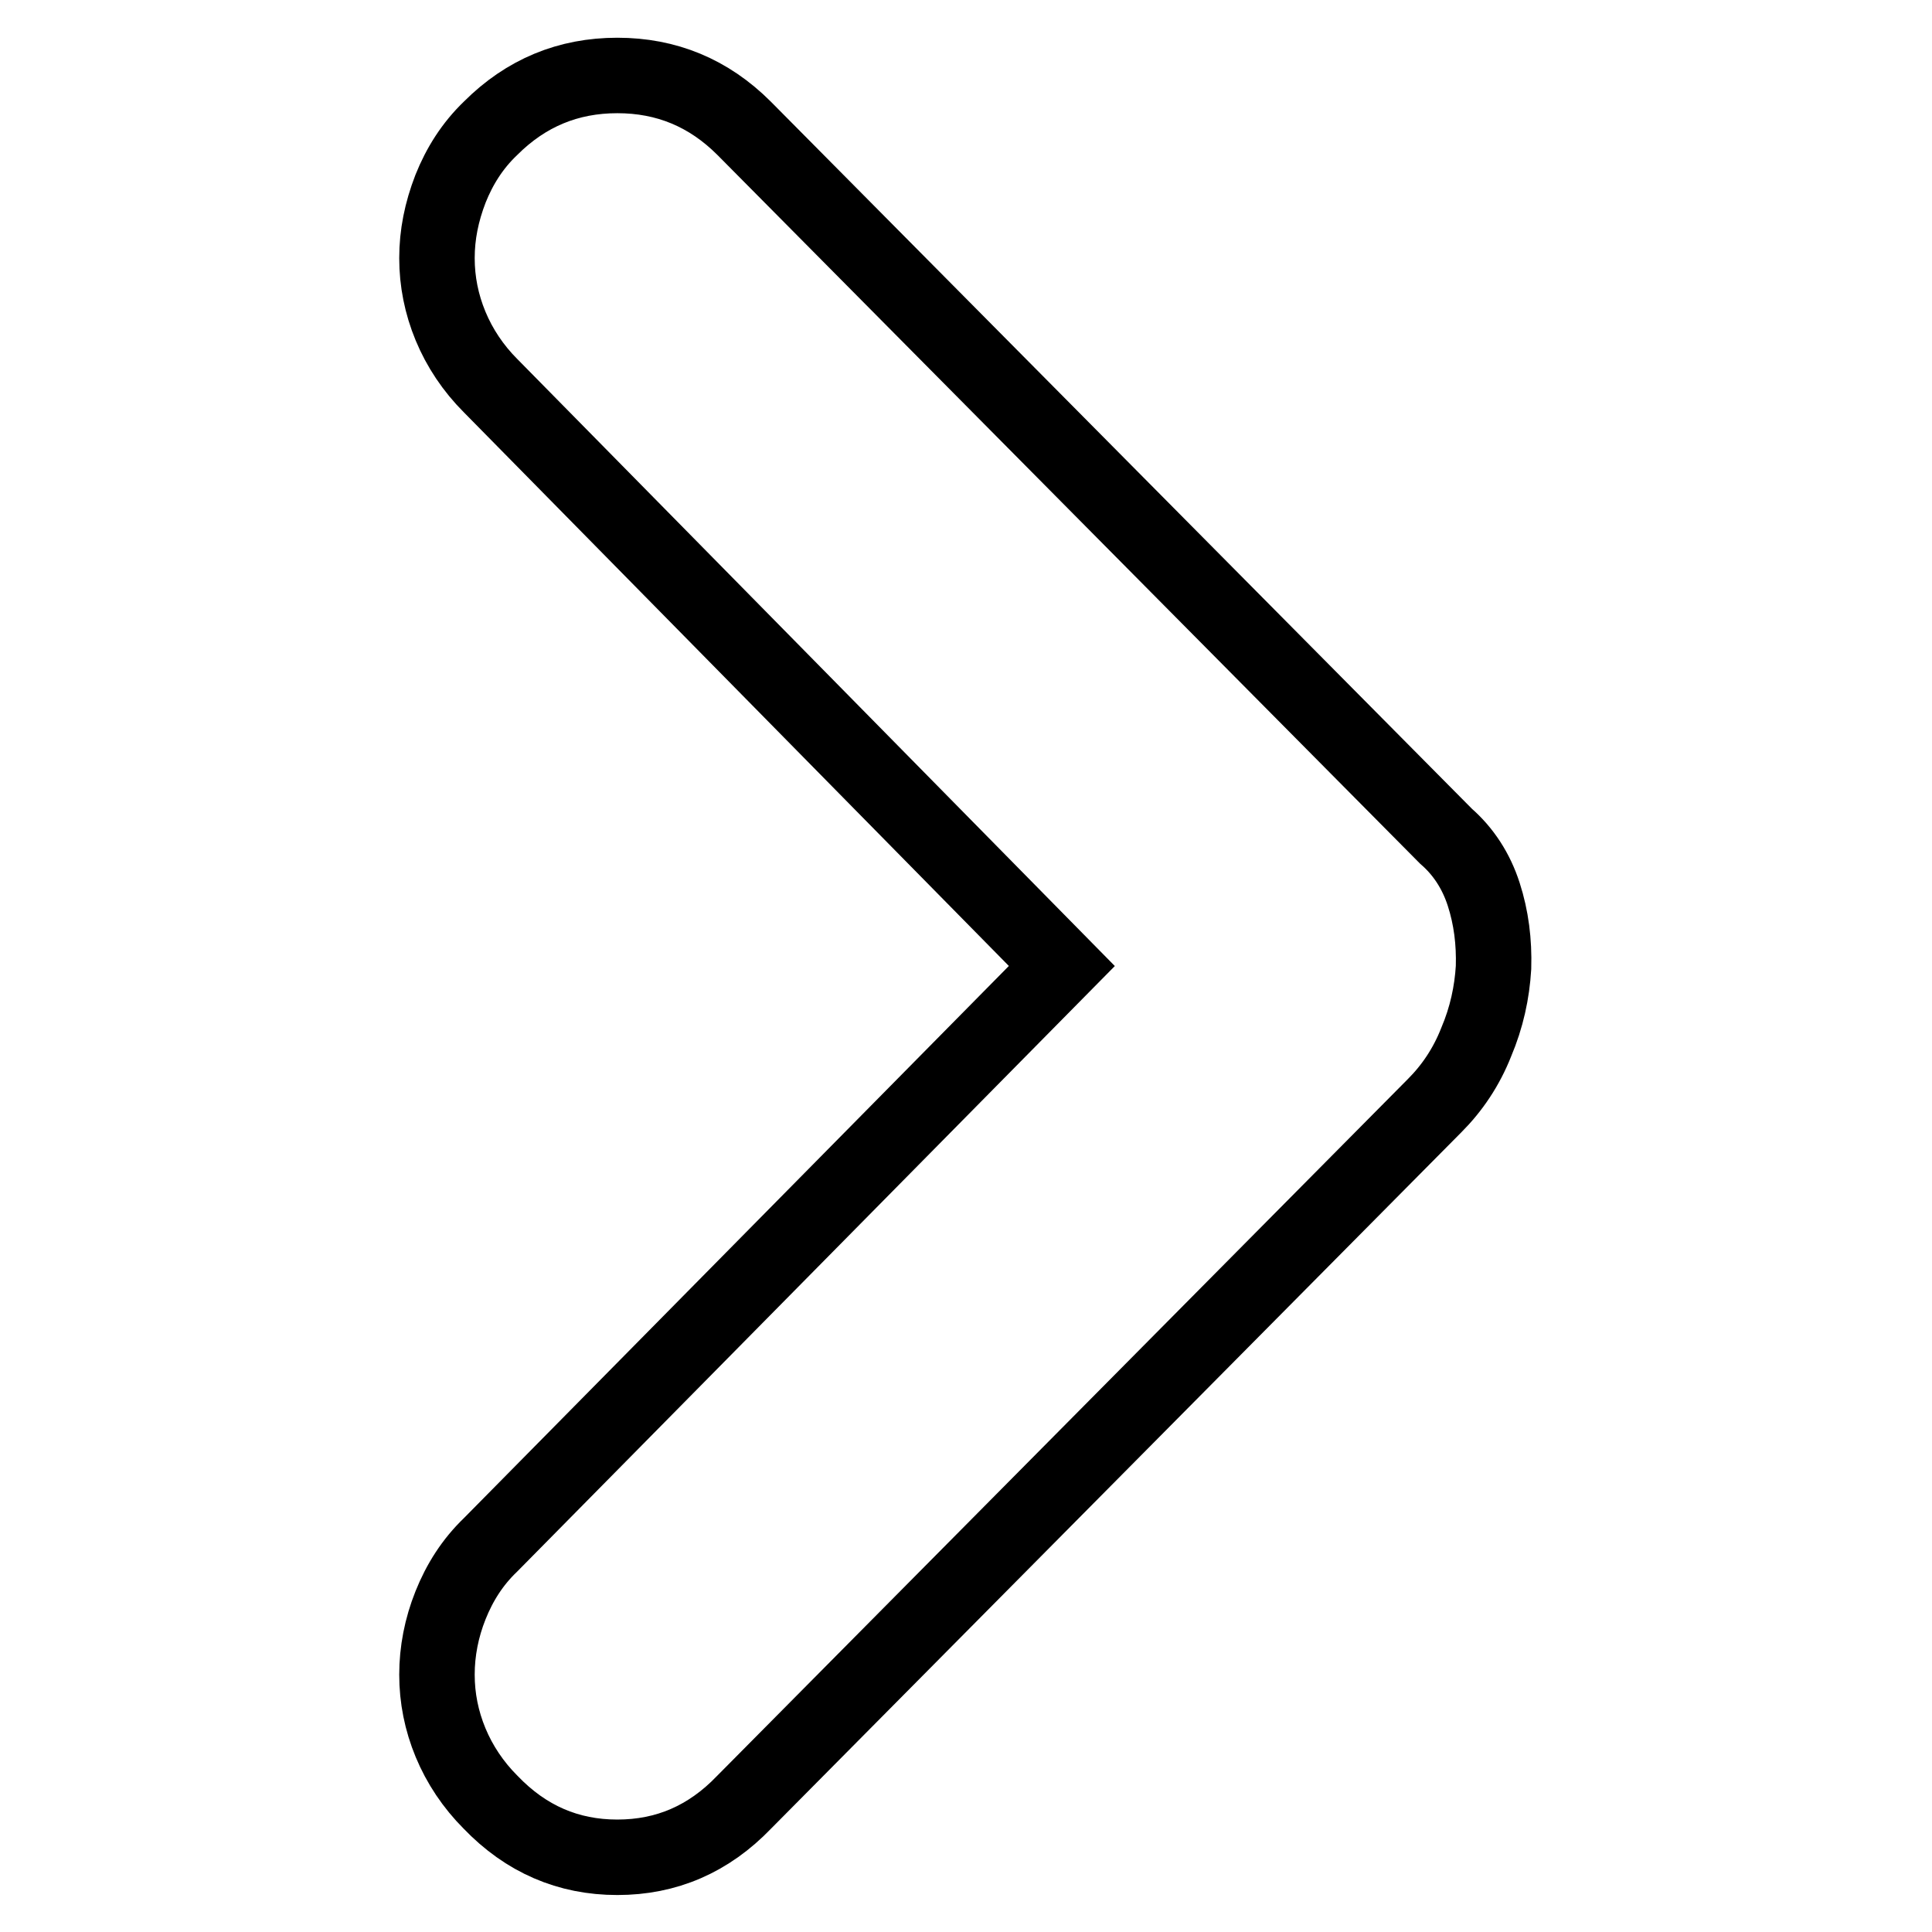 <?xml version="1.0" encoding="utf-8"?>
<!-- Svg Vector Icons : http://www.onlinewebfonts.com/icon -->
<!DOCTYPE svg PUBLIC "-//W3C//DTD SVG 1.1//EN" "http://www.w3.org/Graphics/SVG/1.1/DTD/svg11.dtd">
<svg version="1.1" xmlns="http://www.w3.org/2000/svg" xmlns:xlink="http://www.w3.org/1999/xlink" x="0px" y="0px" viewBox="0 0 256 256" enable-background="new 0 0 256 256" xml:space="preserve">
<g> <path stroke-width="10" fill-opacity="0" stroke="#000000"  d="M65,51.1L65,51.1c-2.3-2.3-4.1-5-5.3-7.9c-1.2-2.9-1.8-5.9-1.8-9c0-3.1,0.6-6.1,1.8-9.2 c1.2-3,2.9-5.7,5.3-8c4.7-4.7,10.3-7,16.8-7c6.5,0,12.1,2.3,16.8,7l93,93.8c2.3,2,4,4.6,5,7.7c1,3.1,1.4,6.3,1.3,9.7 c-0.2,3.3-0.9,6.6-2.3,9.9c-1.3,3.3-3.2,6.1-5.5,8.4l-91.5,92.3c-4.7,4.9-10.3,7.3-16.8,7.3c-6.5,0-12.1-2.4-16.8-7.3 c-2.3-2.3-4.1-5-5.3-7.9c-1.2-2.9-1.8-5.9-1.8-9c0-3.1,0.6-6.2,1.8-9.2c1.2-3,2.9-5.7,5.3-8l75.7-76.7L65,51.1L65,51.1z"/></g>
</svg>